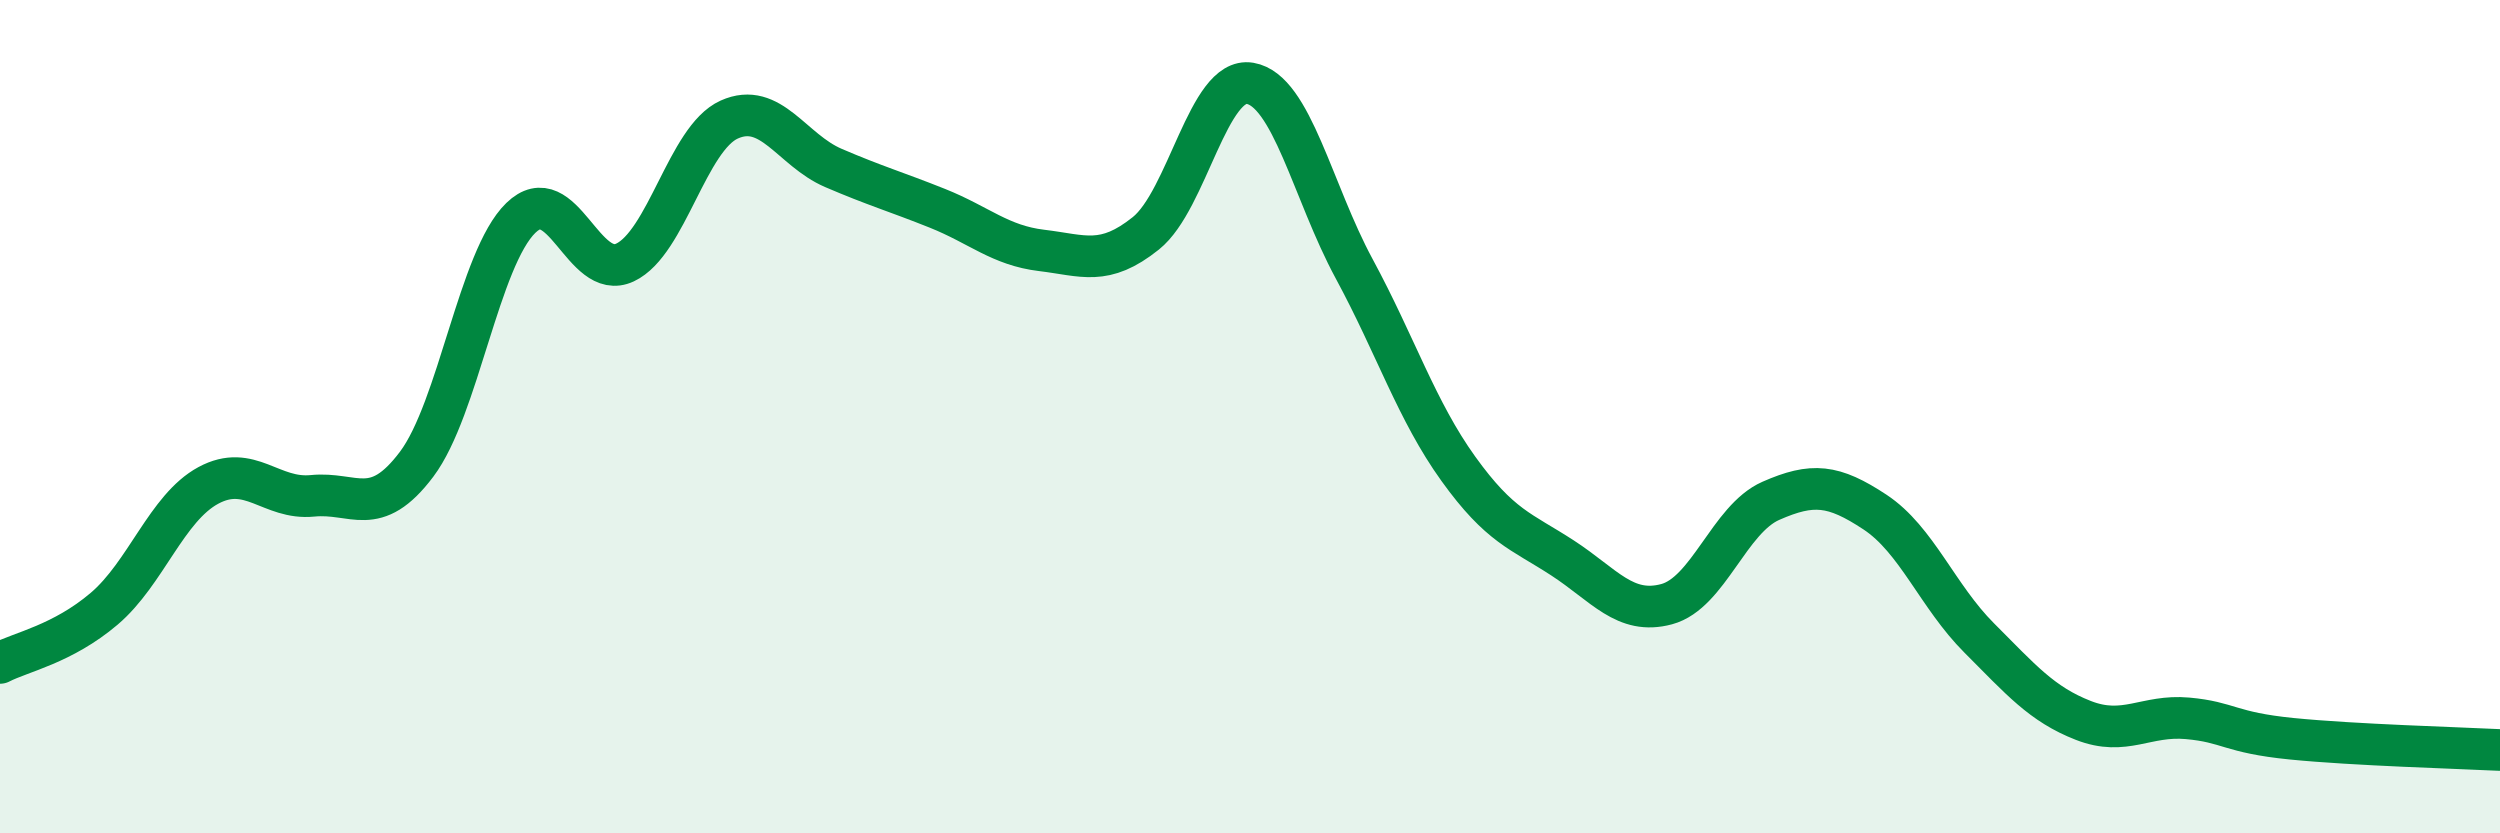 
    <svg width="60" height="20" viewBox="0 0 60 20" xmlns="http://www.w3.org/2000/svg">
      <path
        d="M 0,15.91 C 0.5,15.65 1.5,15.46 2.5,14.61 C 3.5,13.76 4,12.19 5,11.65 C 6,11.11 6.5,12 7.5,11.9 C 8.5,11.8 9,12.47 10,11.14 C 11,9.81 11.5,6.2 12.5,5.23 C 13.5,4.26 14,6.77 15,6.3 C 16,5.83 16.5,3.32 17.5,2.87 C 18.5,2.42 19,3.6 20,4.03 C 21,4.46 21.5,4.6 22.5,5 C 23.5,5.4 24,5.89 25,6.01 C 26,6.13 26.5,6.4 27.5,5.6 C 28.5,4.8 29,1.83 30,2 C 31,2.17 31.5,4.6 32.5,6.45 C 33.5,8.3 34,9.86 35,11.25 C 36,12.64 36.5,12.74 37.5,13.39 C 38.5,14.04 39,14.77 40,14.5 C 41,14.23 41.5,12.46 42.5,12.02 C 43.5,11.58 44,11.63 45,12.29 C 46,12.95 46.5,14.31 47.5,15.31 C 48.5,16.31 49,16.9 50,17.29 C 51,17.68 51.5,17.15 52.5,17.24 C 53.5,17.33 53.5,17.58 55,17.73 C 56.5,17.88 59,17.95 60,18L60 20L0 20Z"
        fill="#008740"
        opacity="0.1"
        stroke-linecap="round"
        stroke-linejoin="round"
      />
      <path
        d="M 0,15.91 C 0.5,15.65 1.5,15.46 2.5,14.61 C 3.5,13.76 4,12.19 5,11.65 C 6,11.11 6.5,12 7.5,11.9 C 8.5,11.8 9,12.47 10,11.14 C 11,9.81 11.5,6.2 12.5,5.23 C 13.5,4.26 14,6.77 15,6.3 C 16,5.83 16.5,3.32 17.5,2.87 C 18.5,2.42 19,3.6 20,4.03 C 21,4.46 21.5,4.6 22.5,5 C 23.5,5.4 24,5.89 25,6.01 C 26,6.13 26.5,6.4 27.5,5.6 C 28.5,4.8 29,1.83 30,2 C 31,2.17 31.5,4.6 32.5,6.45 C 33.5,8.3 34,9.86 35,11.25 C 36,12.64 36.5,12.74 37.5,13.39 C 38.5,14.04 39,14.77 40,14.5 C 41,14.23 41.5,12.46 42.5,12.02 C 43.5,11.58 44,11.63 45,12.29 C 46,12.95 46.5,14.31 47.5,15.31 C 48.5,16.31 49,16.9 50,17.29 C 51,17.68 51.5,17.15 52.5,17.24 C 53.5,17.33 53.5,17.58 55,17.73 C 56.5,17.88 59,17.95 60,18"
        stroke="#008740"
        stroke-width="1"
        fill="none"
        stroke-linecap="round"
        stroke-linejoin="round"
      />
    </svg>
  